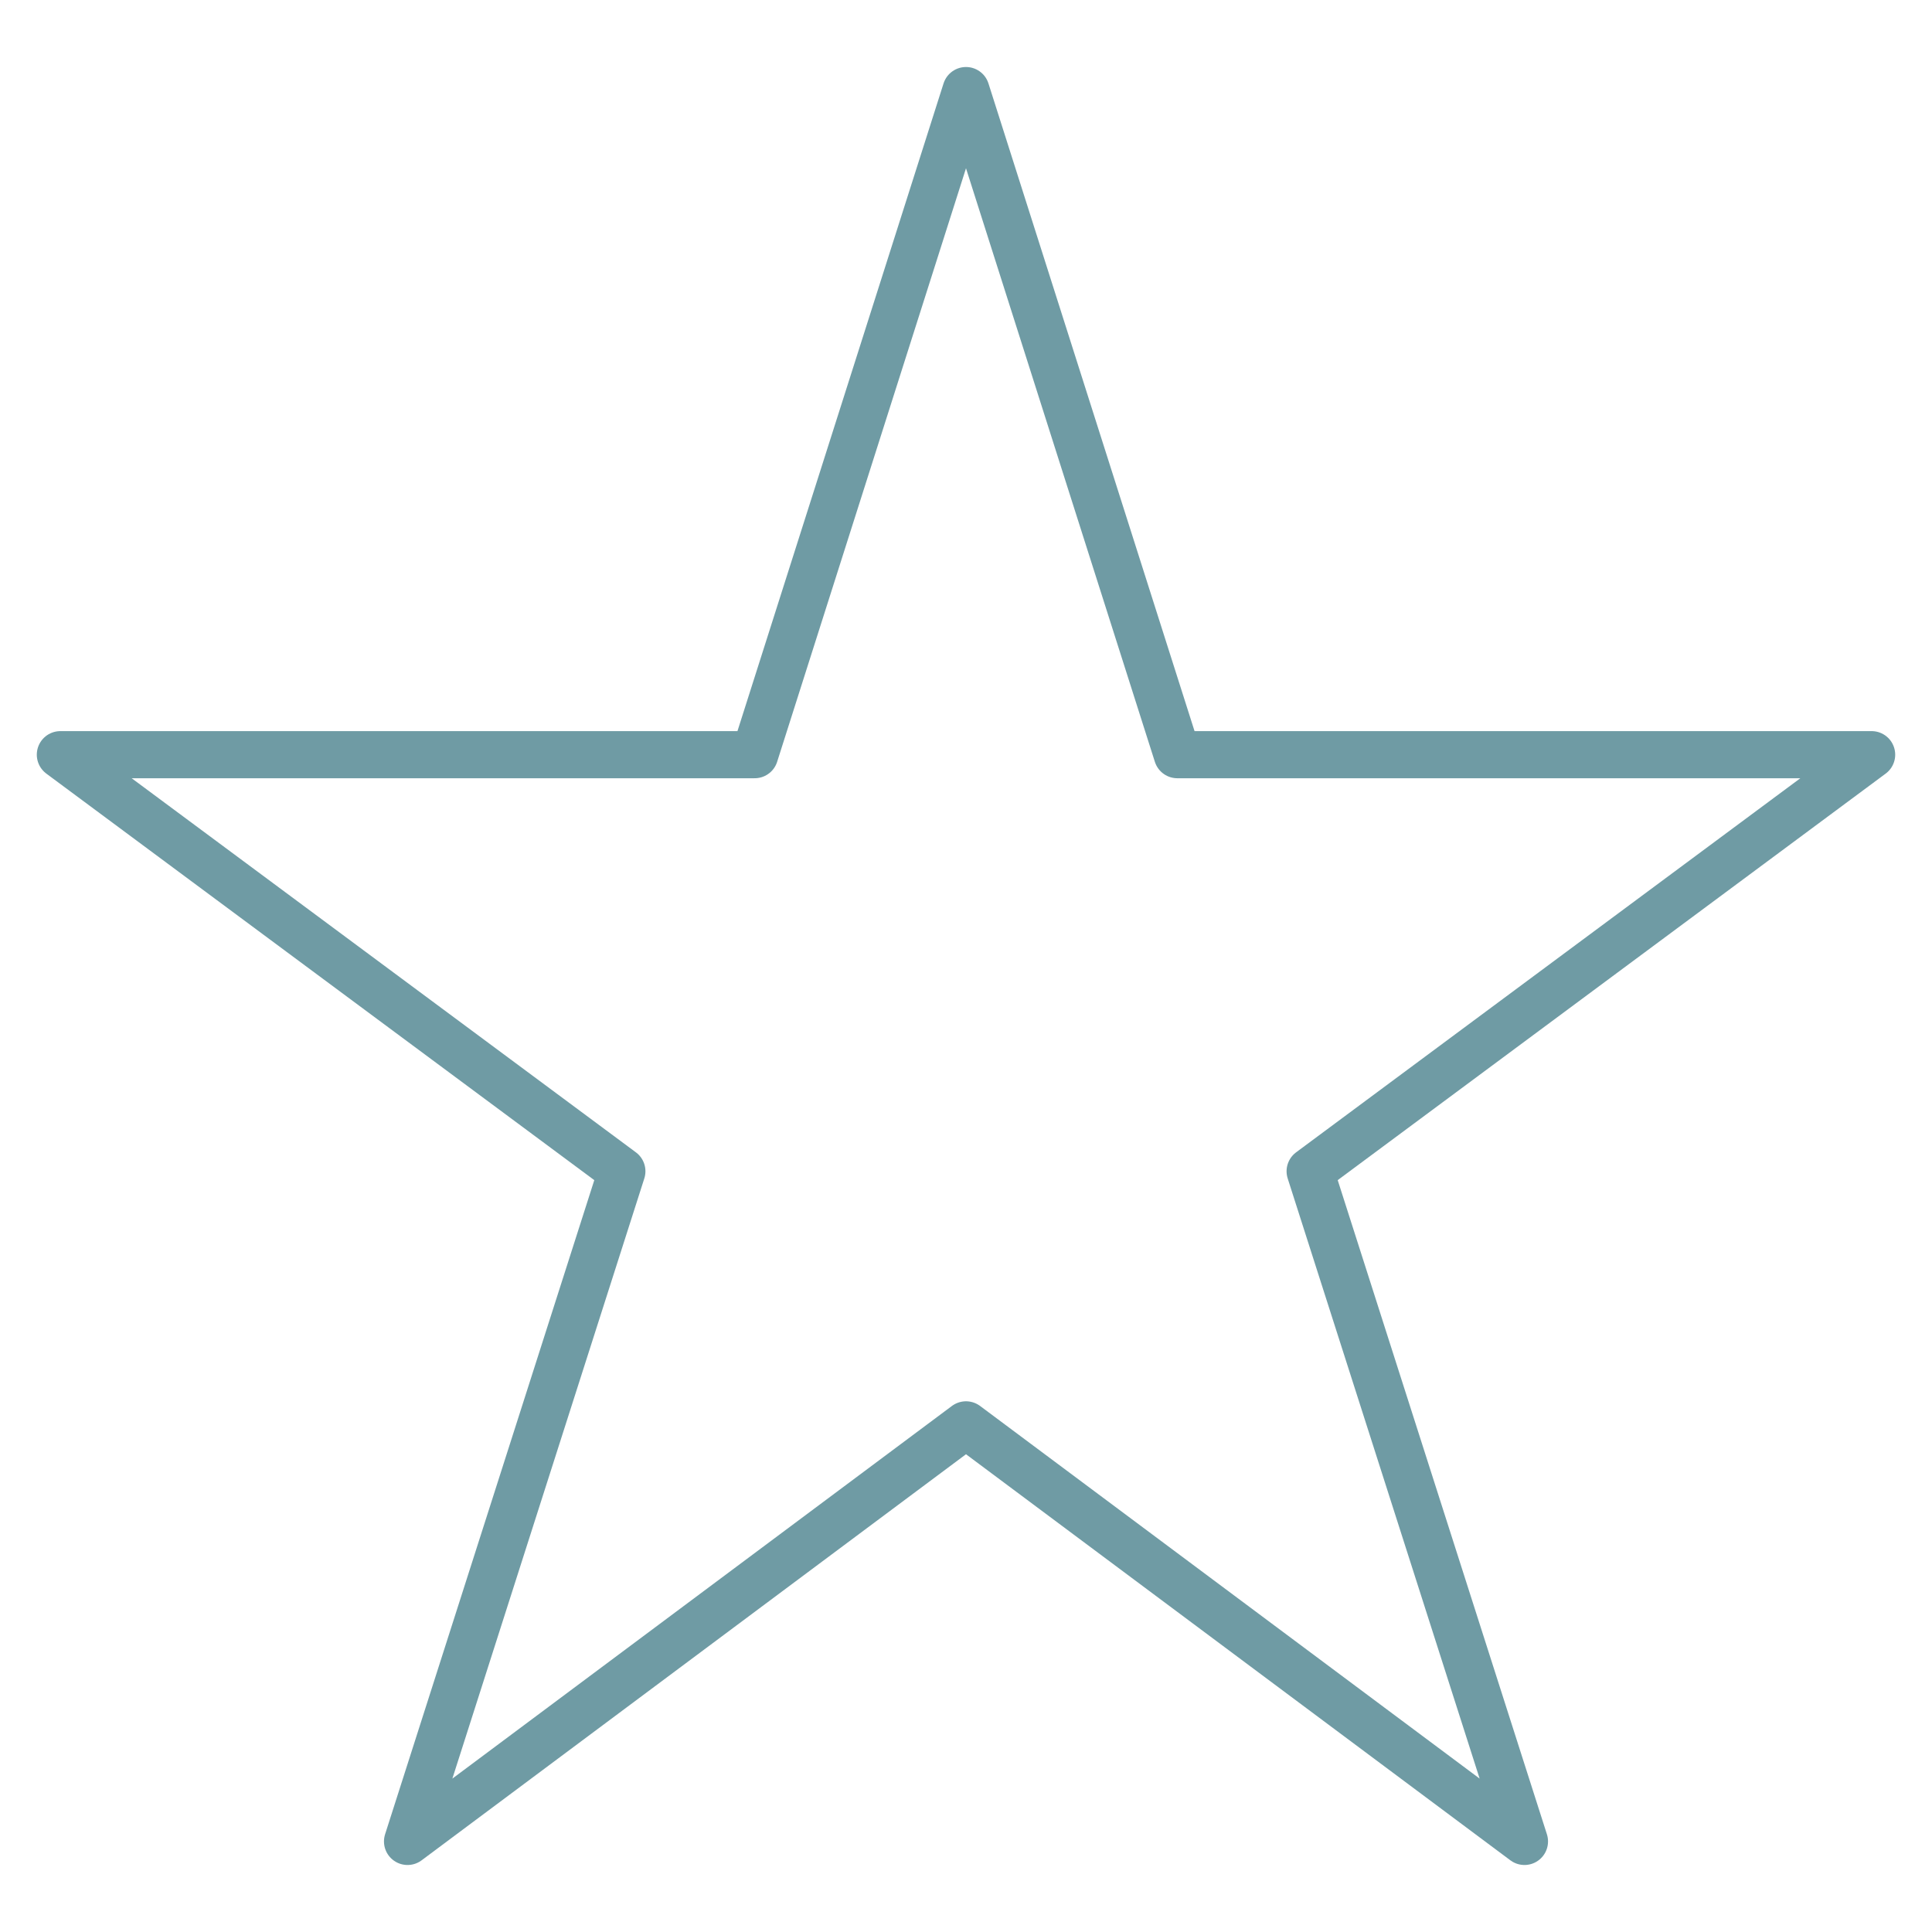 <svg width="82" height="82" viewBox="0 0 82 82" fill="none" xmlns="http://www.w3.org/2000/svg">
<g id="icon/excellence">
<path id="layer1" d="M41 60.475L17.297 78.156L26.394 49.712L2.562 32.031H32.031L41 3.844L49.969 32.031H79.438L55.606 49.712L64.703 78.156L41 60.475Z" stroke="#6F9BA4" stroke-width="2" stroke-miterlimit="10" stroke-linecap="round" stroke-linejoin="round"/>
</g>
</svg>
